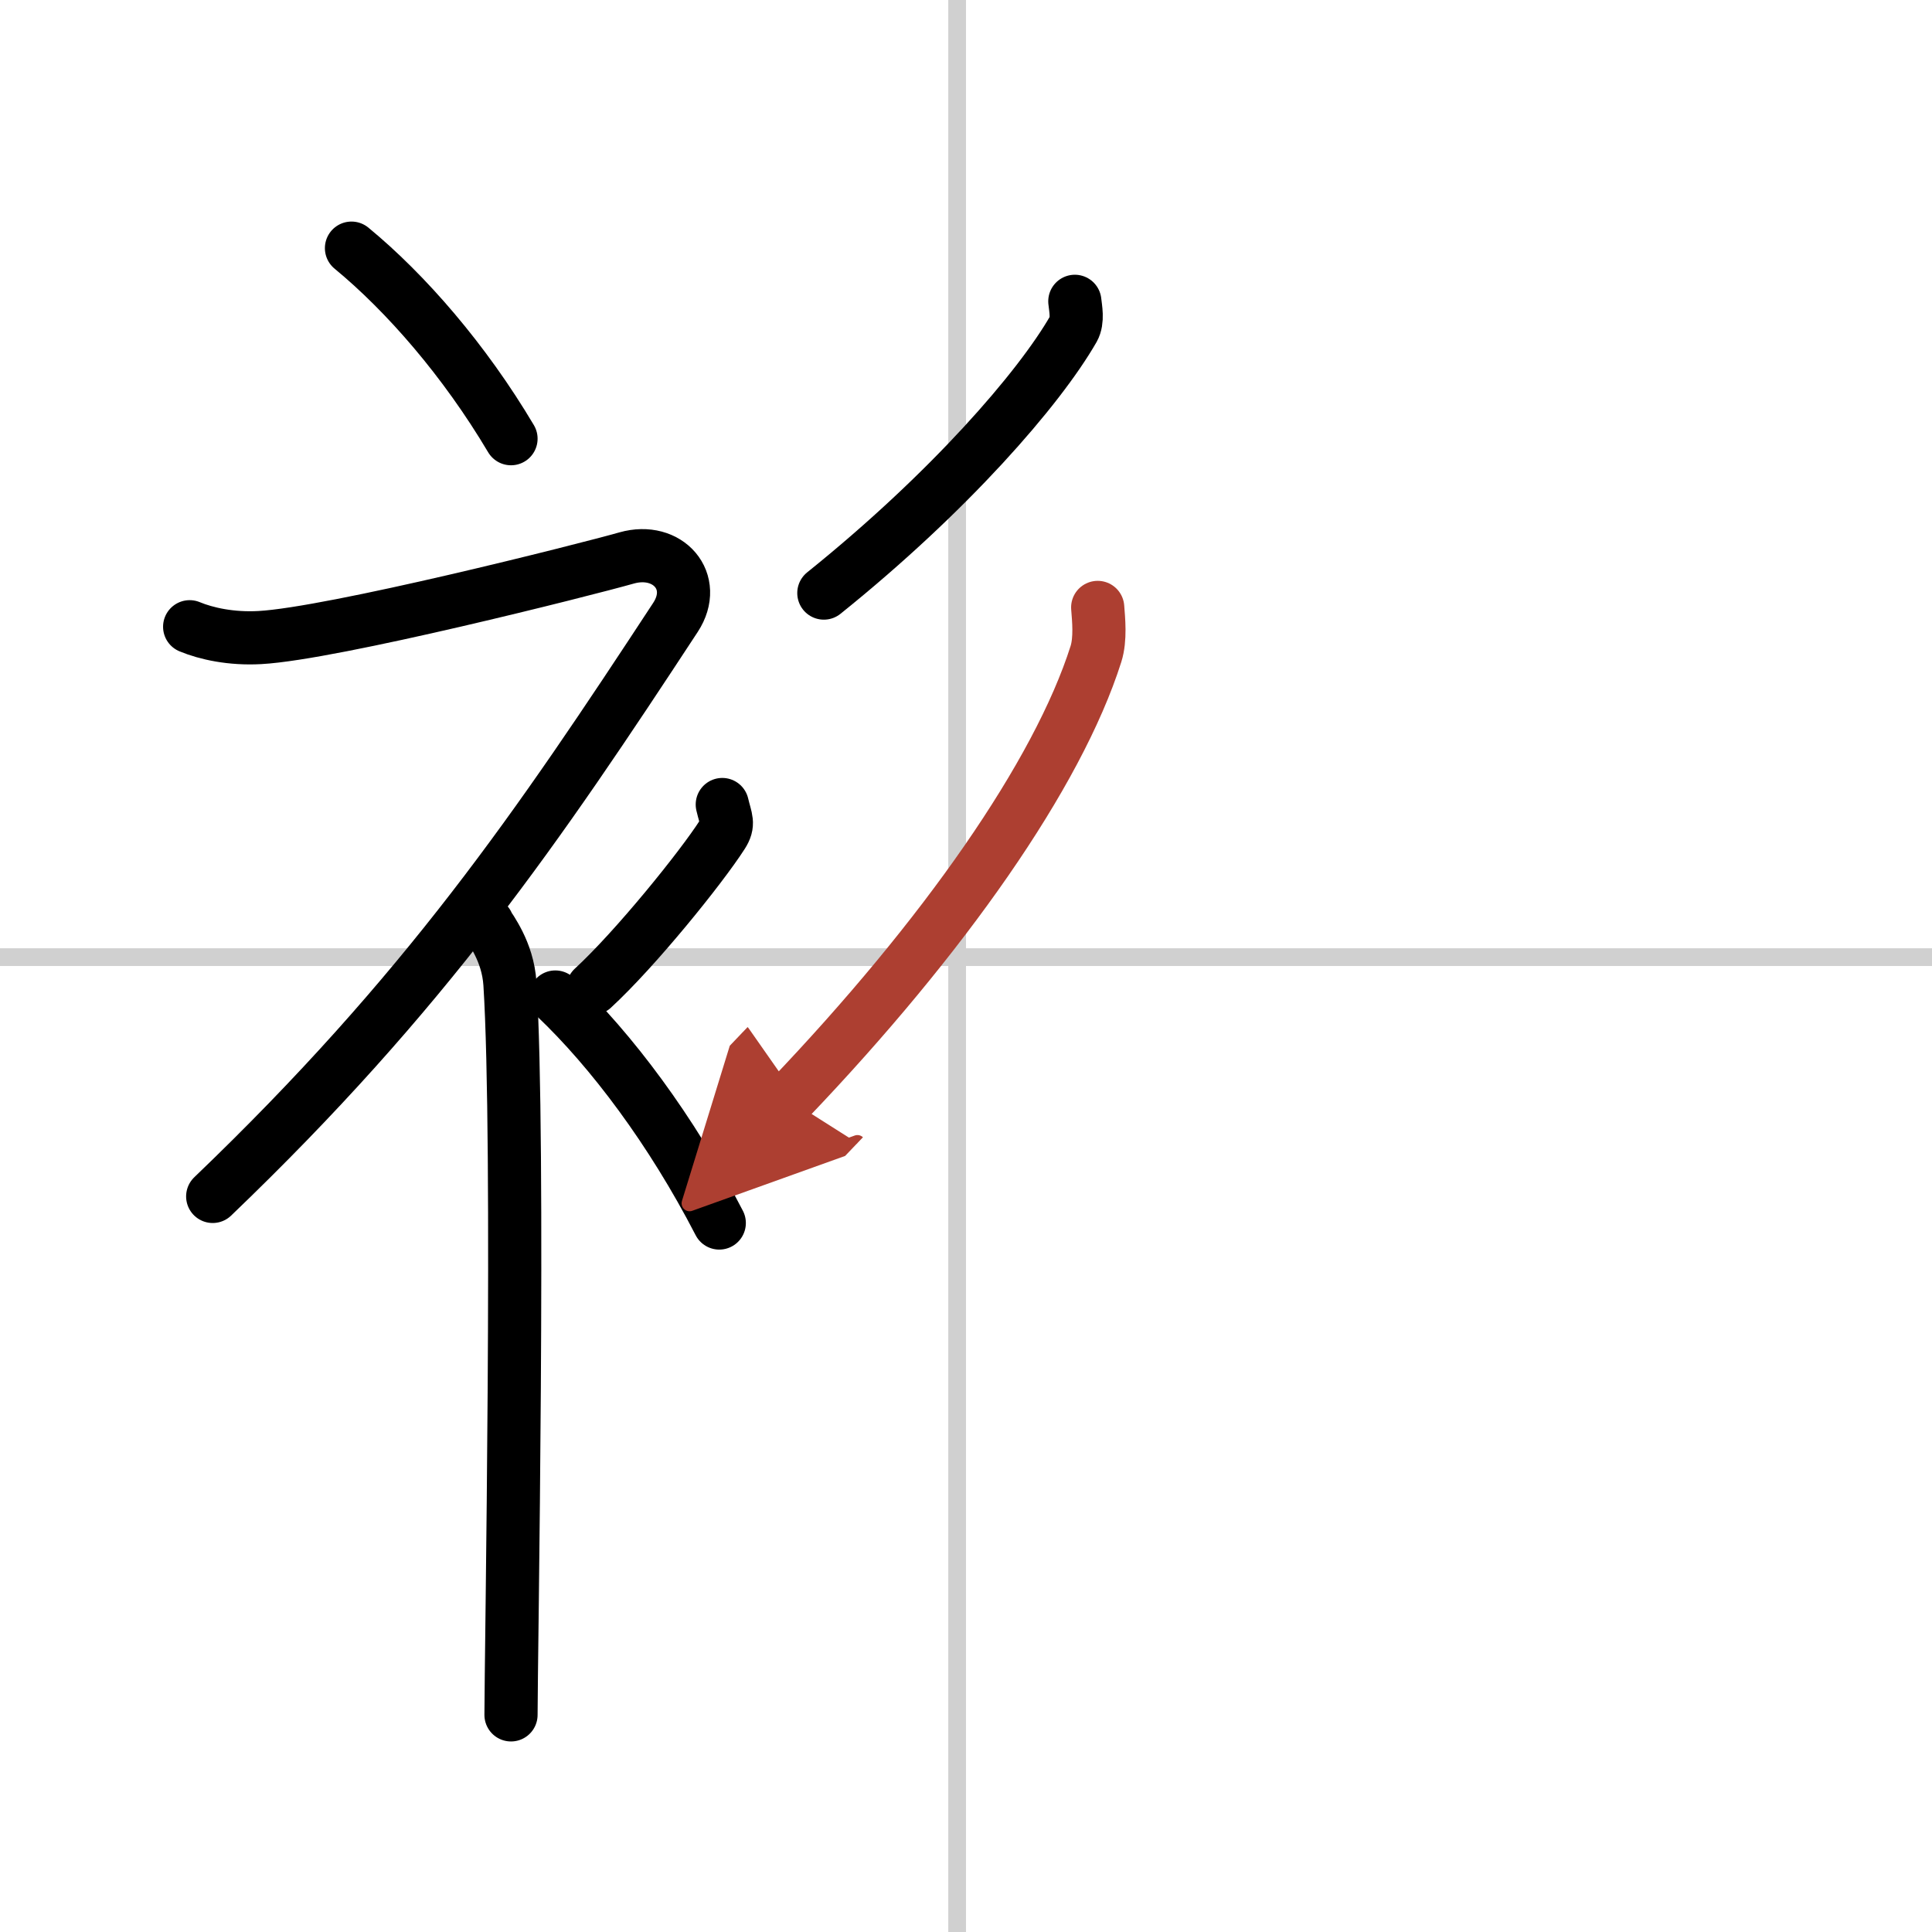 <svg width="400" height="400" viewBox="0 0 109 109" xmlns="http://www.w3.org/2000/svg"><defs><marker id="a" markerWidth="4" orient="auto" refX="1" refY="5" viewBox="0 0 10 10"><polyline points="0 0 10 5 0 10 1 5" fill="#ad3f31" stroke="#ad3f31"/></marker></defs><g fill="none" stroke="#000" stroke-linecap="round" stroke-linejoin="round" stroke-width="3"><rect width="100%" height="100%" fill="#fff" stroke="#fff"/><line x1="54" x2="54" y2="109" stroke="#d0d0d0" stroke-width="1"/><line x2="109" y1="54" y2="54" stroke="#d0d0d0" stroke-width="1"/><path d="m19.83 14c3.07 2.53 6.37 6.32 9 10.75"/><path d="M10.7,35.36c0.94,0.39,2.35,0.7,3.96,0.61c4.09-0.22,18.37-3.83,20.69-4.49c2.33-0.66,4.08,1.33,2.76,3.35C30.36,46.65,24,56,12,67.5"/><path d="m27.5 52.11c0.12 0.29 1.15 1.53 1.27 3.39 0.57 8.93 0.06 38.2 0.06 41.25"/><path d="m40.75 45.39c0.2 0.85 0.4 1.08 0 1.7-1.2 1.87-4.9 6.45-7.3 8.66"/><path d="m31.33 56.25c3.16 3 6.54 7.5 9.25 12.75"/><path d="m60.64 17c0.04 0.39 0.19 1.08-0.08 1.56-1.93 3.36-7 9.21-14.08 14.9"/><path d="m61.93 34.27c0.05 0.66 0.17 1.78-0.1 2.63-2.15 6.77-8.56 15.95-17.33 25.13" marker-end="url(#a)" stroke="#ad3f31"/></g></svg>
